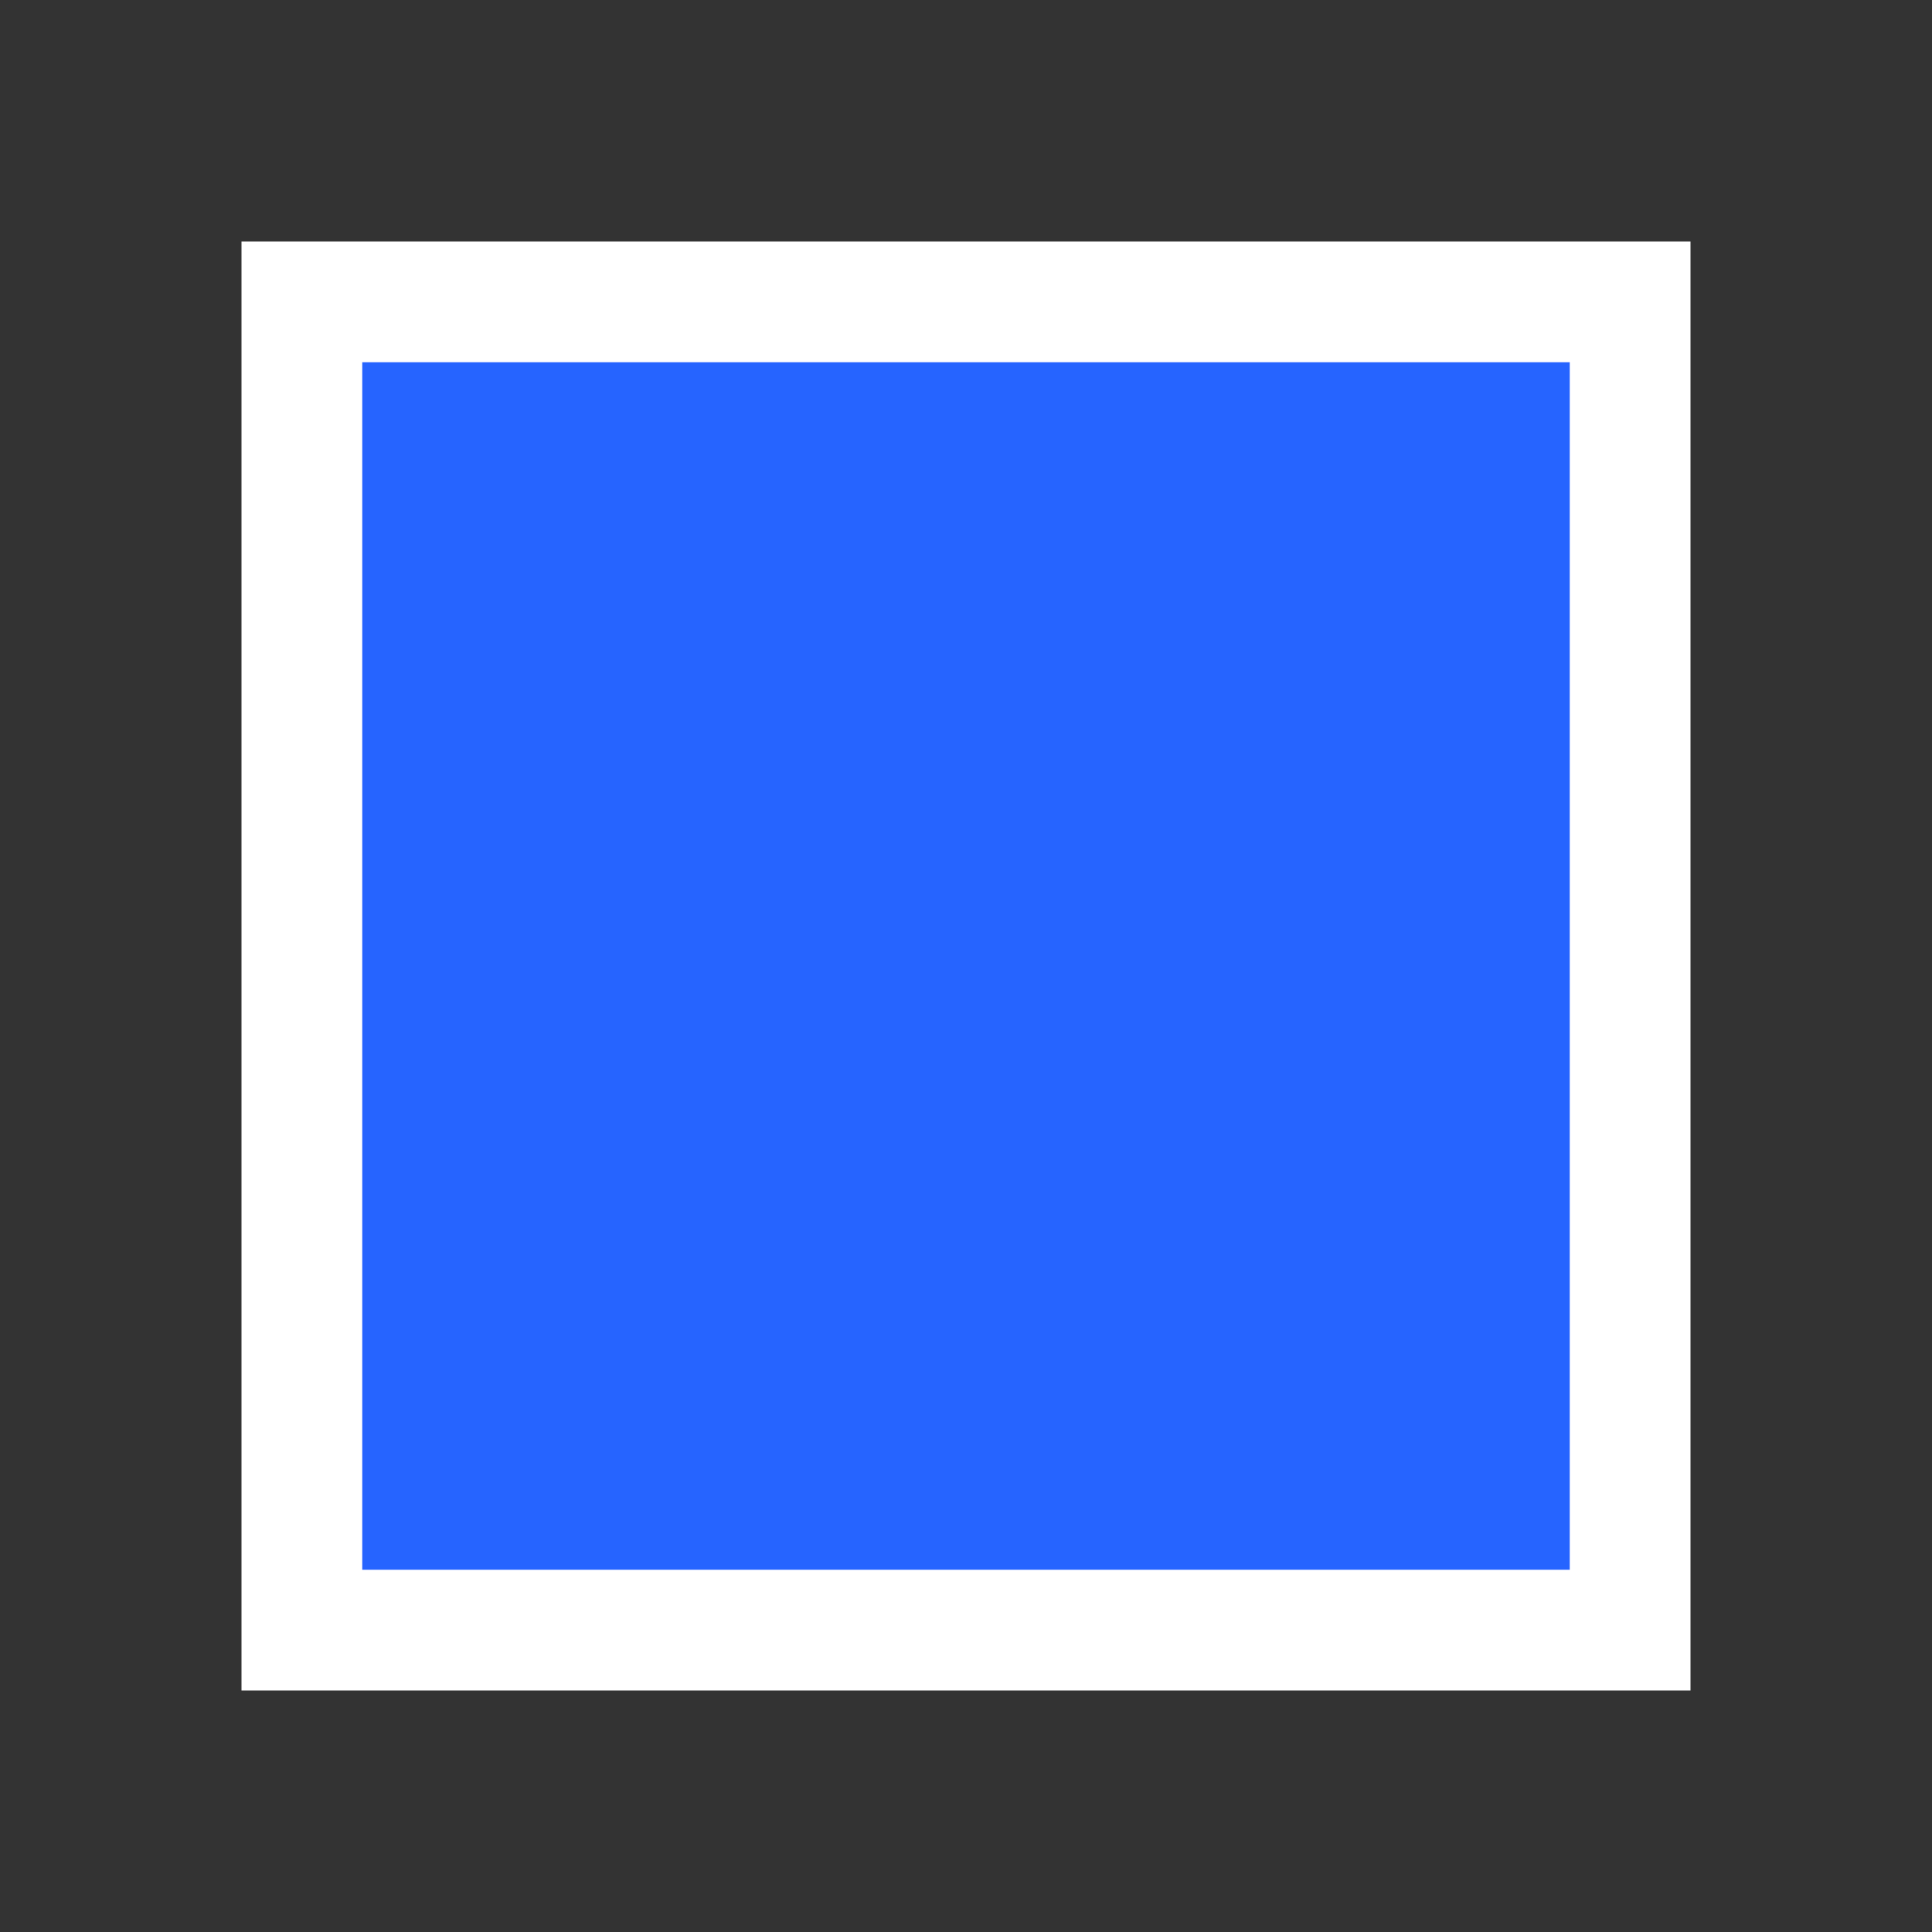 <?xml version="1.0" encoding="UTF-8"?><svg id="Layer_2" xmlns="http://www.w3.org/2000/svg" viewBox="0 0 32 32"><rect x="0" y="0" width="32" height="32" fill="#333333" stroke="none"/><defs><style>.cls-1{fill:none;}.cls-2{fill:#fff;}.cls-3{fill:#2664ff;}</style></defs><g id="Layer_1-2"><g><rect class="cls-2" x="4" y="4" width="24" height="24"/><rect class="cls-3" x="6" y="6" width="20" height="20"/><rect class="cls-1" width="32" height="32"/></g></g></svg>